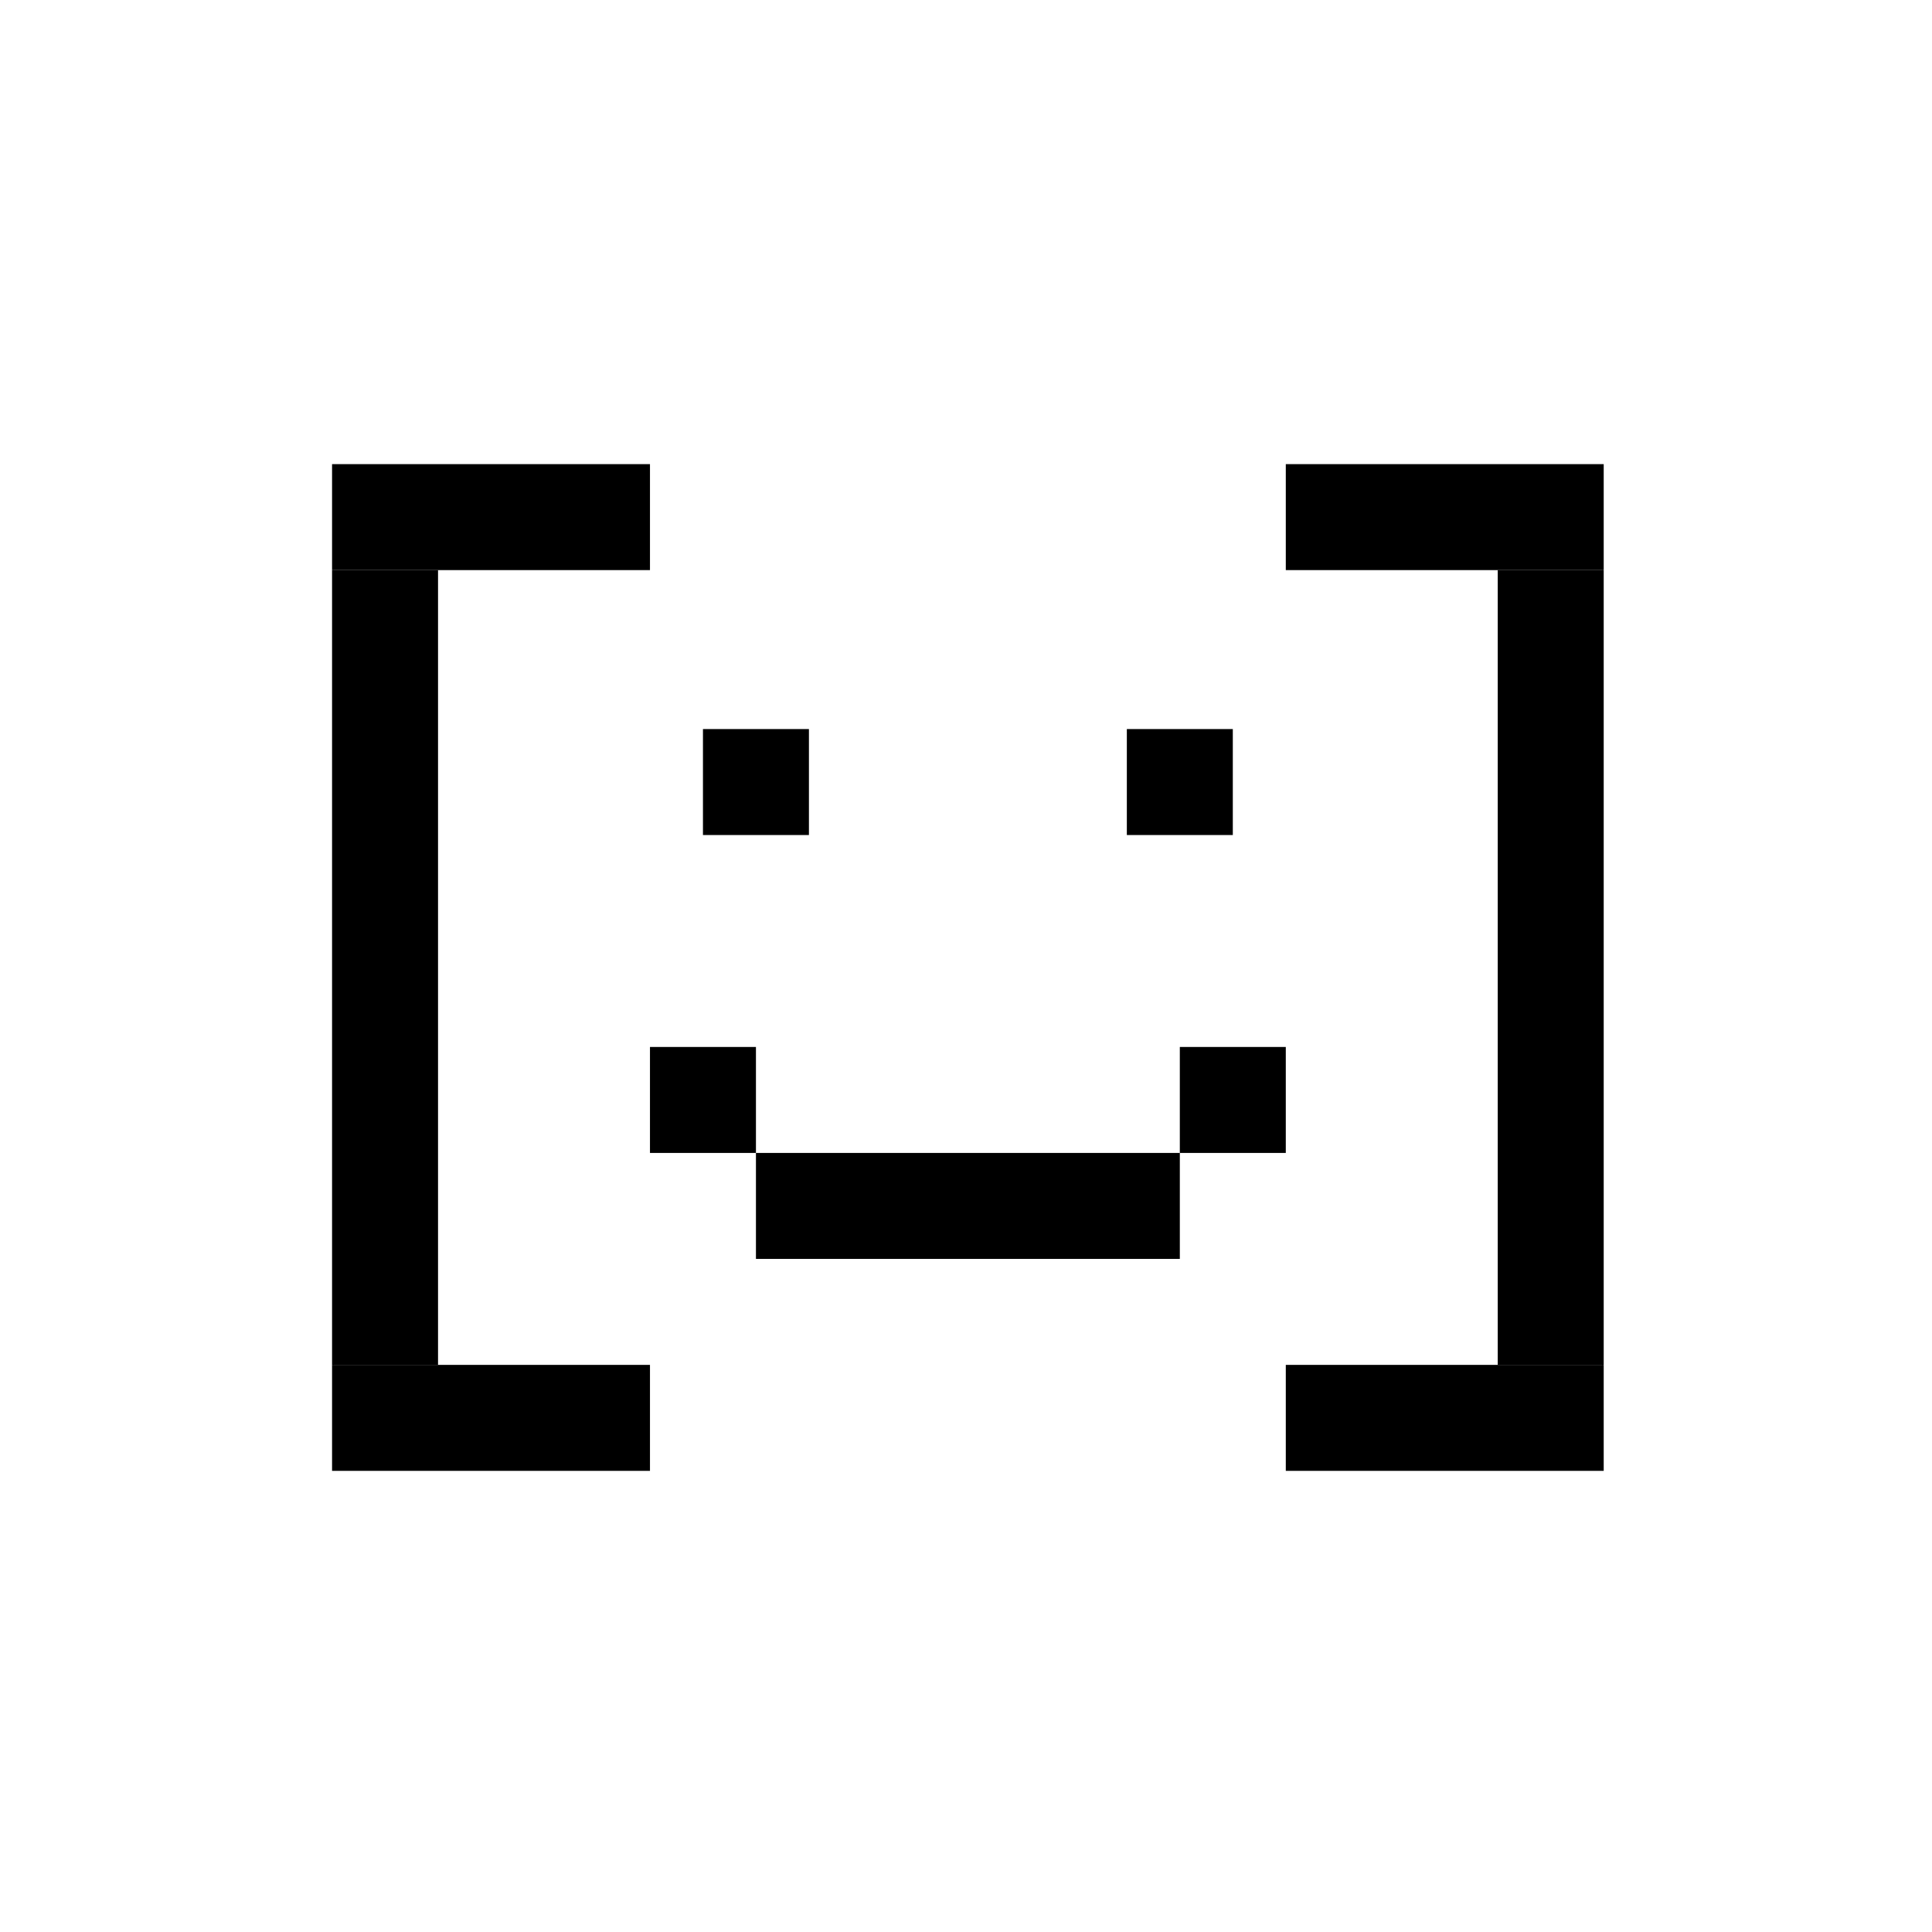 <svg width="512" height="512" viewBox="0 0 512 512" fill="none" xmlns="http://www.w3.org/2000/svg">
<path d="M186.291 193.208H214.374V221.292H186.291V193.208Z" fill="black"/>
<path d="M298.625 193.208H326.708V221.292H298.625V193.208Z" fill="black"/>
<path d="M312.666 277.458H340.749V305.542H312.666V277.458Z" fill="black"/>
<path d="M172.25 277.458H200.333V305.542H172.25V277.458Z" fill="black"/>
<path d="M200.334 305.542H312.667V333.625H200.334V305.542Z" fill="black"/>
<path d="M88 361.708H172.25V389.792H88V361.708Z" fill="black"/>
<path d="M88 151.083H116.083V361.708H88V151.083Z" fill="black"/>
<path d="M88 123H172.25V151.083H88V123Z" fill="black"/>
<path d="M340.75 123H425V151.083H340.75V123Z" fill="black"/>
<path d="M396.916 151.083H424.999V361.708H396.916V151.083Z" fill="black"/>
<path d="M340.75 361.708H425V389.792H340.75V361.708Z" fill="black"/>
</svg>
